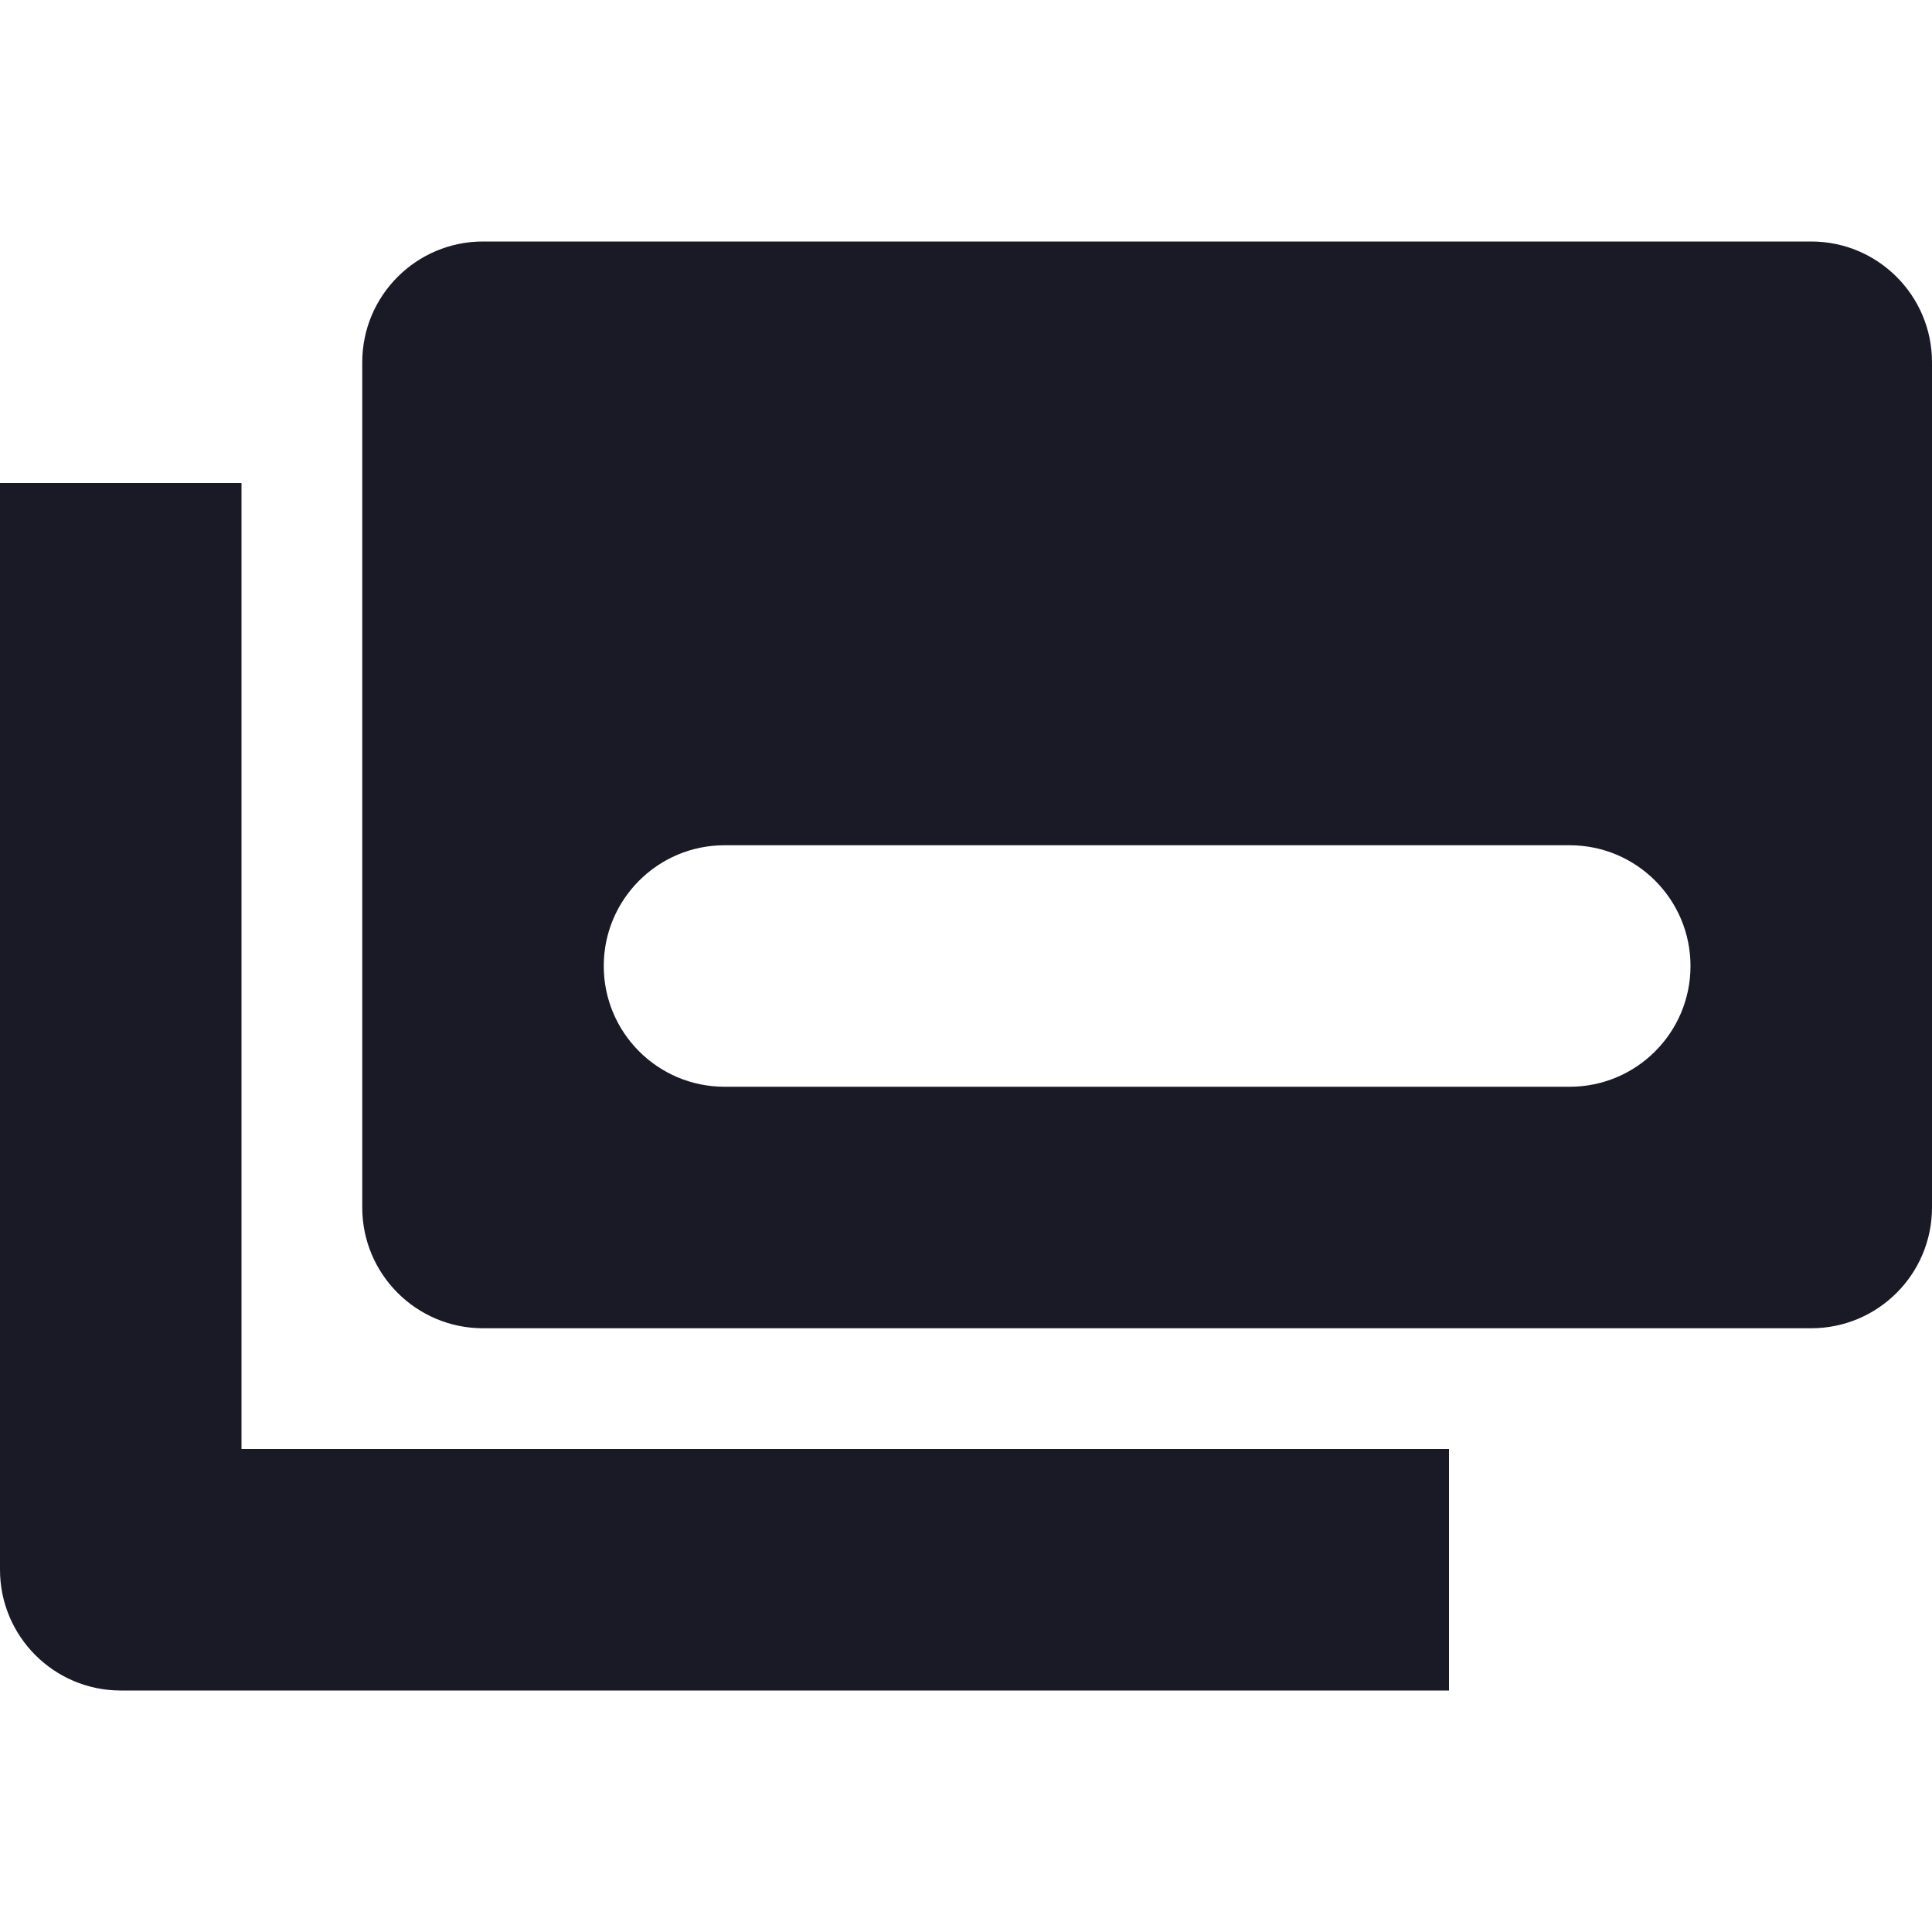 <svg width="16" height="16" viewBox="0 0 16 16" fill="none" xmlns="http://www.w3.org/2000/svg">
<rect x="0" y="0" width="16" height="16" fill="#808080" stroke="none"/>
<g clip-path="url(#clip0_178_132)">
<rect width="16" height="16" fill="white"/>
<path d="M12 12L12 14L1 14C0.448 14 -1.95703e-08 13.552 -4.37114e-08 13L-4.37114e-07 4L2 4L2 12L12 12Z" fill="#1A1926"/>
<path d="M15 2C15.552 2 16 2.448 16 3V10C16 10.552 15.552 11 15 11H4C3.448 11 3 10.552 3 10V3C3 2.448 3.448 2 4 2H15ZM6 7C5.448 7 5 7.448 5 8C5 8.552 5.448 9 6 9H13C13.552 9 14 8.552 14 8C14 7.448 13.552 7 13 7H6Z" fill="#1A1926"/>
</g>
<defs>
<clipPath id="clip0_178_132">
<rect width="16" height="16" fill="white"/>
</clipPath>
</defs>
</svg>

